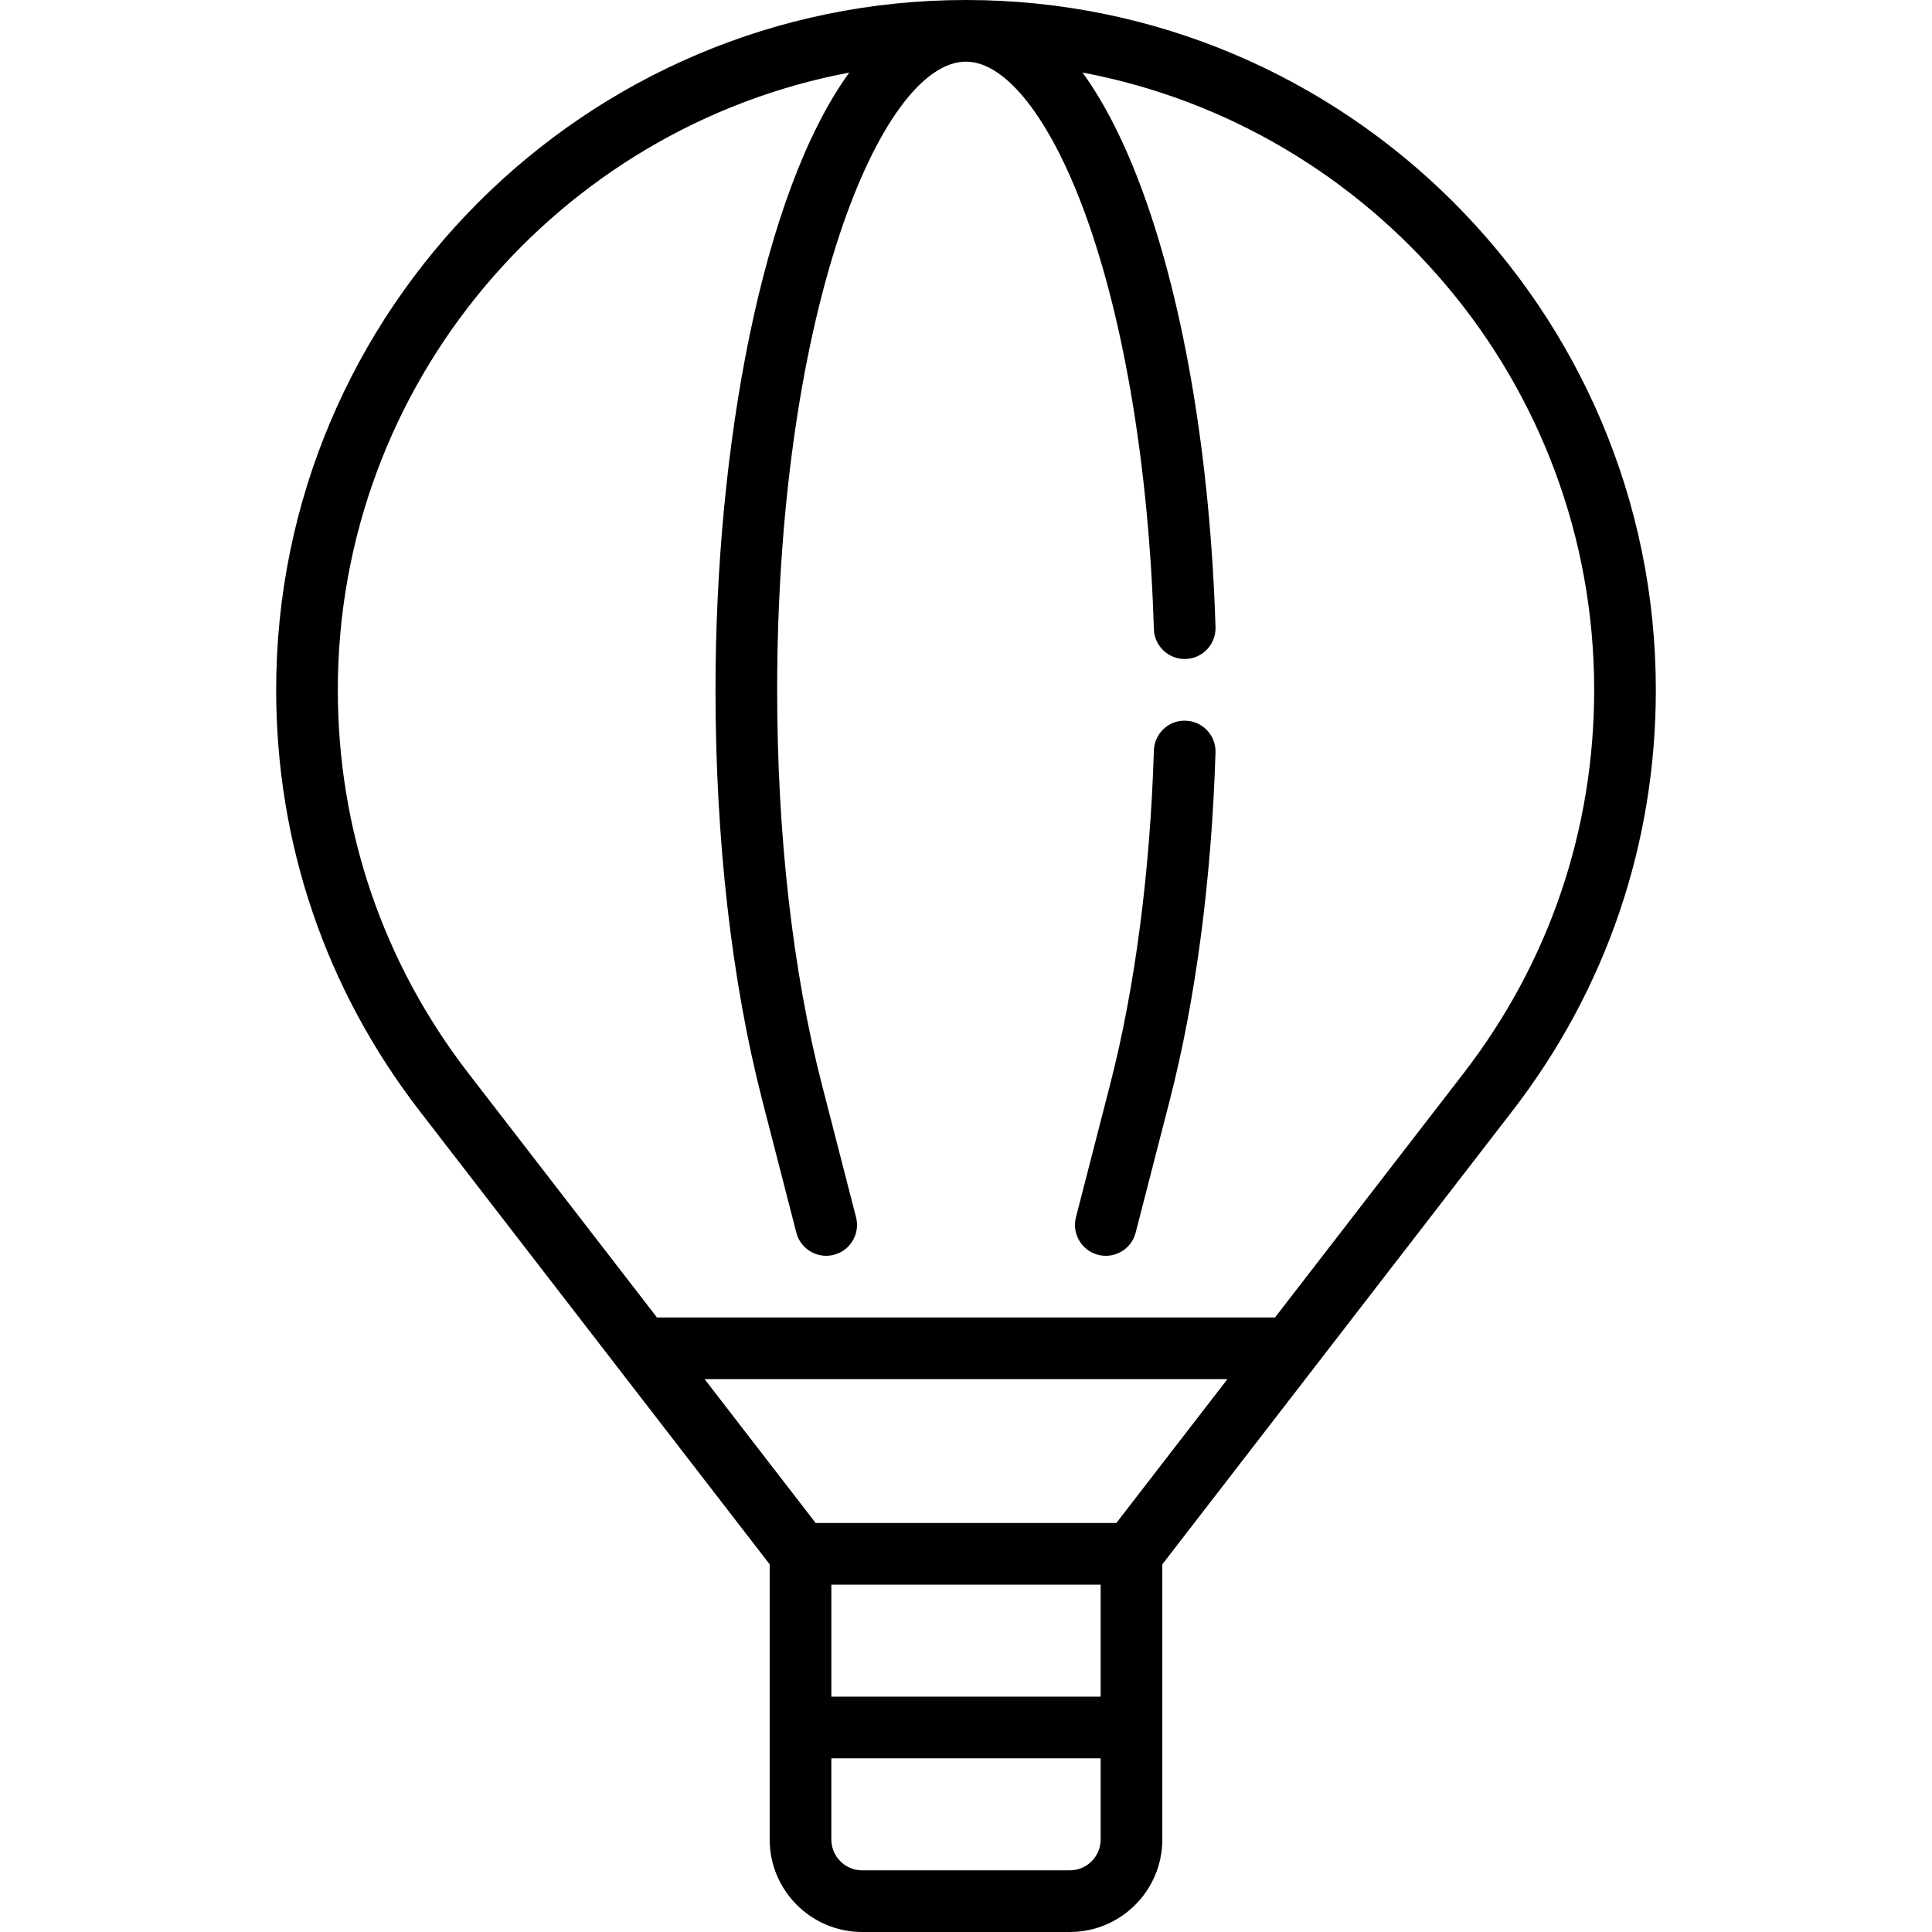 <?xml version='1.0' encoding='iso-8859-1'?>
<!-- Uploaded to: SVG Repo, www.svgrepo.com, Generator: SVG Repo Mixer Tools -->
<svg fill="#000000" height="800px" width="800px" version="1.1" xmlns="http://www.w3.org/2000/svg" viewBox="0 0 470 470" xmlns:xlink="http://www.w3.org/1999/xlink" enable-background="new 0 0 470 470">
  <g>
    <path d="m402.818,167.818c0-92.535-75.283-167.818-167.818-167.818s-167.818,75.283-167.818,167.818c-1.42109e-14,37.46 12.077,72.898 34.924,102.482l85.137,110.258v66.942c0,12.406 10.094,22.5 22.5,22.5h50.516c12.406,0 22.5-10.094 22.5-22.5v-66.941l85.136-110.258c22.846-29.584 34.923-65.023 34.923-102.483zm-200.576,217.682h65.516v27.25h-65.516v-27.25zm69.331-15h-73.146l-27.026-35h127.198l-27.026,35zm-11.315,84.5h-50.516c-4.136,0-7.5-3.364-7.5-7.5v-19.75h65.516v19.75c0,4.136-3.364,7.5-7.5,7.5zm49.923-134.5h-150.362l-45.841-59.367c-20.801-26.935-31.796-59.202-31.796-93.314 0-74.56 53.676-136.809 124.414-150.16-21.289,29.431-32.535,91.135-32.535,150.16 0,36.407 3.927,70.906 11.356,99.768l8.308,32.279c0.871,3.385 3.918,5.633 7.259,5.633 0.618,0 1.247-0.077 1.874-0.238 4.012-1.033 6.427-5.122 5.395-9.133l-8.308-32.28c-7.12-27.657-10.884-60.863-10.884-96.028 0-42.037 5.422-81.455 15.268-110.99 8.73-26.193 20.195-41.83 30.671-41.83 9.724,0 20.581,13.891 29.044,37.157 9.545,26.246 15.464,62.077 16.665,100.894 0.125,4.061 3.457,7.268 7.492,7.268 0.078,0 0.157-0.001 0.236-0.004 4.14-0.128 7.393-3.588 7.264-7.729-1.249-40.366-7.485-77.853-17.562-105.556-4.387-12.063-9.349-21.884-14.785-29.382 70.762,13.332 124.463,75.593 124.463,150.17 0,34.112-10.995,66.38-31.797,93.314l-45.839,59.368z"/>
    <path d="m288.434,175.322c-4.144-0.159-7.601,3.125-7.729,7.264-0.918,29.667-4.601,57.767-10.649,81.262l-8.31,32.283c-1.032,4.011 1.383,8.1 5.395,9.133 0.627,0.161 1.255,0.238 1.874,0.238 3.34,0 6.388-2.248 7.259-5.633l8.31-32.282c6.319-24.55 10.163-53.782 11.114-84.536 0.128-4.141-3.125-7.601-7.264-7.729z"/>
  </g>
</svg>